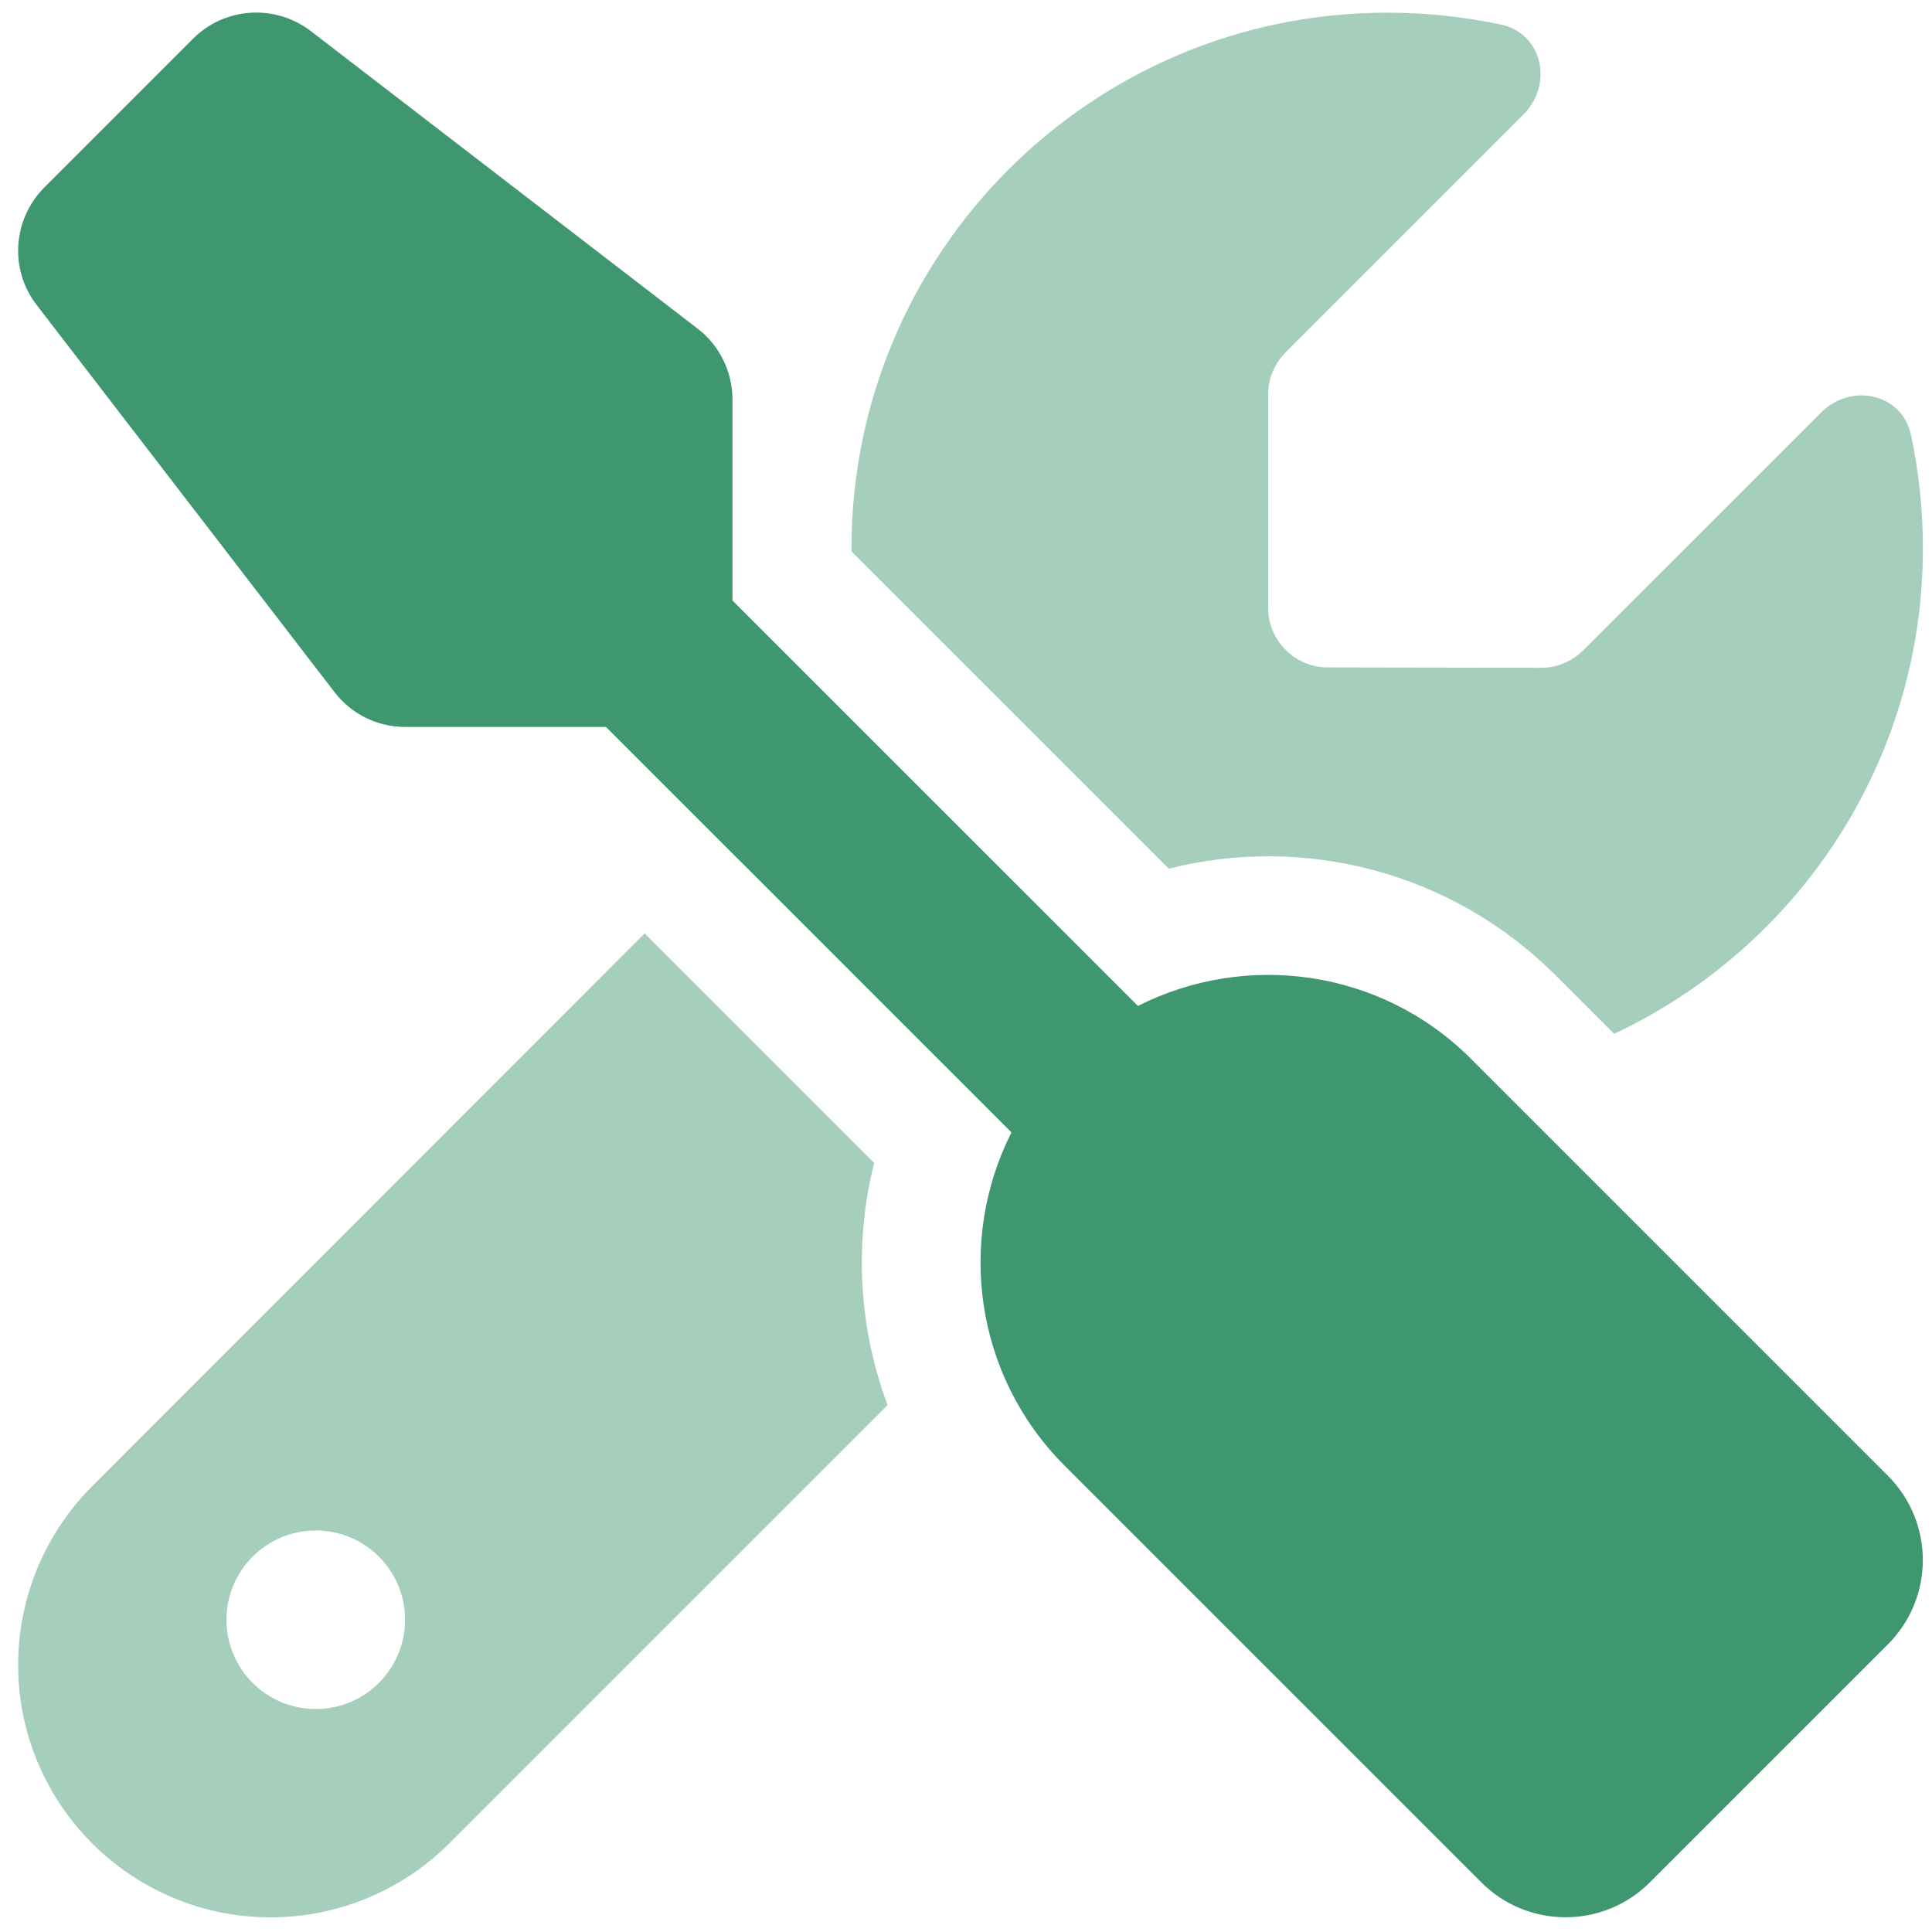<svg width="71" height="71" viewBox="0 0 71 71" fill="none" xmlns="http://www.w3.org/2000/svg">
<g clip-path="url(#clip0_122_2313)">
<path d="M0.667 61.179C0.667 66.306 4.823 70.462 9.95 70.462C12.411 70.462 14.776 69.478 16.512 67.742L32.617 51.637C31.551 48.78 31.387 45.676 32.125 42.737L23.69 34.302L3.388 54.617C1.651 56.354 0.667 58.719 0.667 61.179ZM14.886 59.525C14.886 61.337 13.416 62.806 11.604 62.806C9.793 62.806 8.323 61.337 8.323 59.525C8.323 57.714 9.793 56.244 11.604 56.244C13.416 56.244 14.886 57.714 14.886 59.525ZM31.291 20.153V20.262L42.953 31.923C47.875 30.679 53.316 31.992 57.172 35.847L59.318 37.993C66.017 34.849 70.666 28.041 70.666 20.153C70.666 18.717 70.515 17.323 70.228 15.983C69.9 14.452 68.027 14.055 66.92 15.163L58.183 23.898C57.773 24.309 57.213 24.541 56.639 24.541L48.791 24.527C47.588 24.527 46.604 23.543 46.604 22.34V14.493C46.604 13.919 46.836 13.358 47.246 12.948L55.982 4.212C57.09 3.105 56.693 1.232 55.162 0.904C53.809 0.617 52.414 0.466 50.978 0.466C40.11 0.466 31.291 9.284 31.291 20.153Z" fill="#A6CEBC"/>
<path d="M7.093 1.423C8.255 0.261 10.101 0.138 11.414 1.136L25.632 12.073C26.439 12.688 26.917 13.659 26.917 14.671V22.067L41.819 36.968C45.784 34.958 50.76 35.601 54.069 38.923L69.381 54.235C71.09 55.944 71.09 58.719 69.381 60.428L60.631 69.177C58.922 70.886 56.147 70.886 54.438 69.177L39.126 53.865C35.817 50.557 35.161 45.581 37.171 41.616L22.269 26.715H14.886C13.861 26.715 12.904 26.236 12.289 25.43L1.351 11.212C0.34 9.913 0.463 8.067 1.625 6.892L7.093 1.423Z" fill="#3F976F"/>
</g>
<defs>
<clipPath id="clip0_122_2313">
<rect width="70" height="70" fill="white" transform="translate(0.666 0.462)"/>
</clipPath>
</defs>
</svg>
